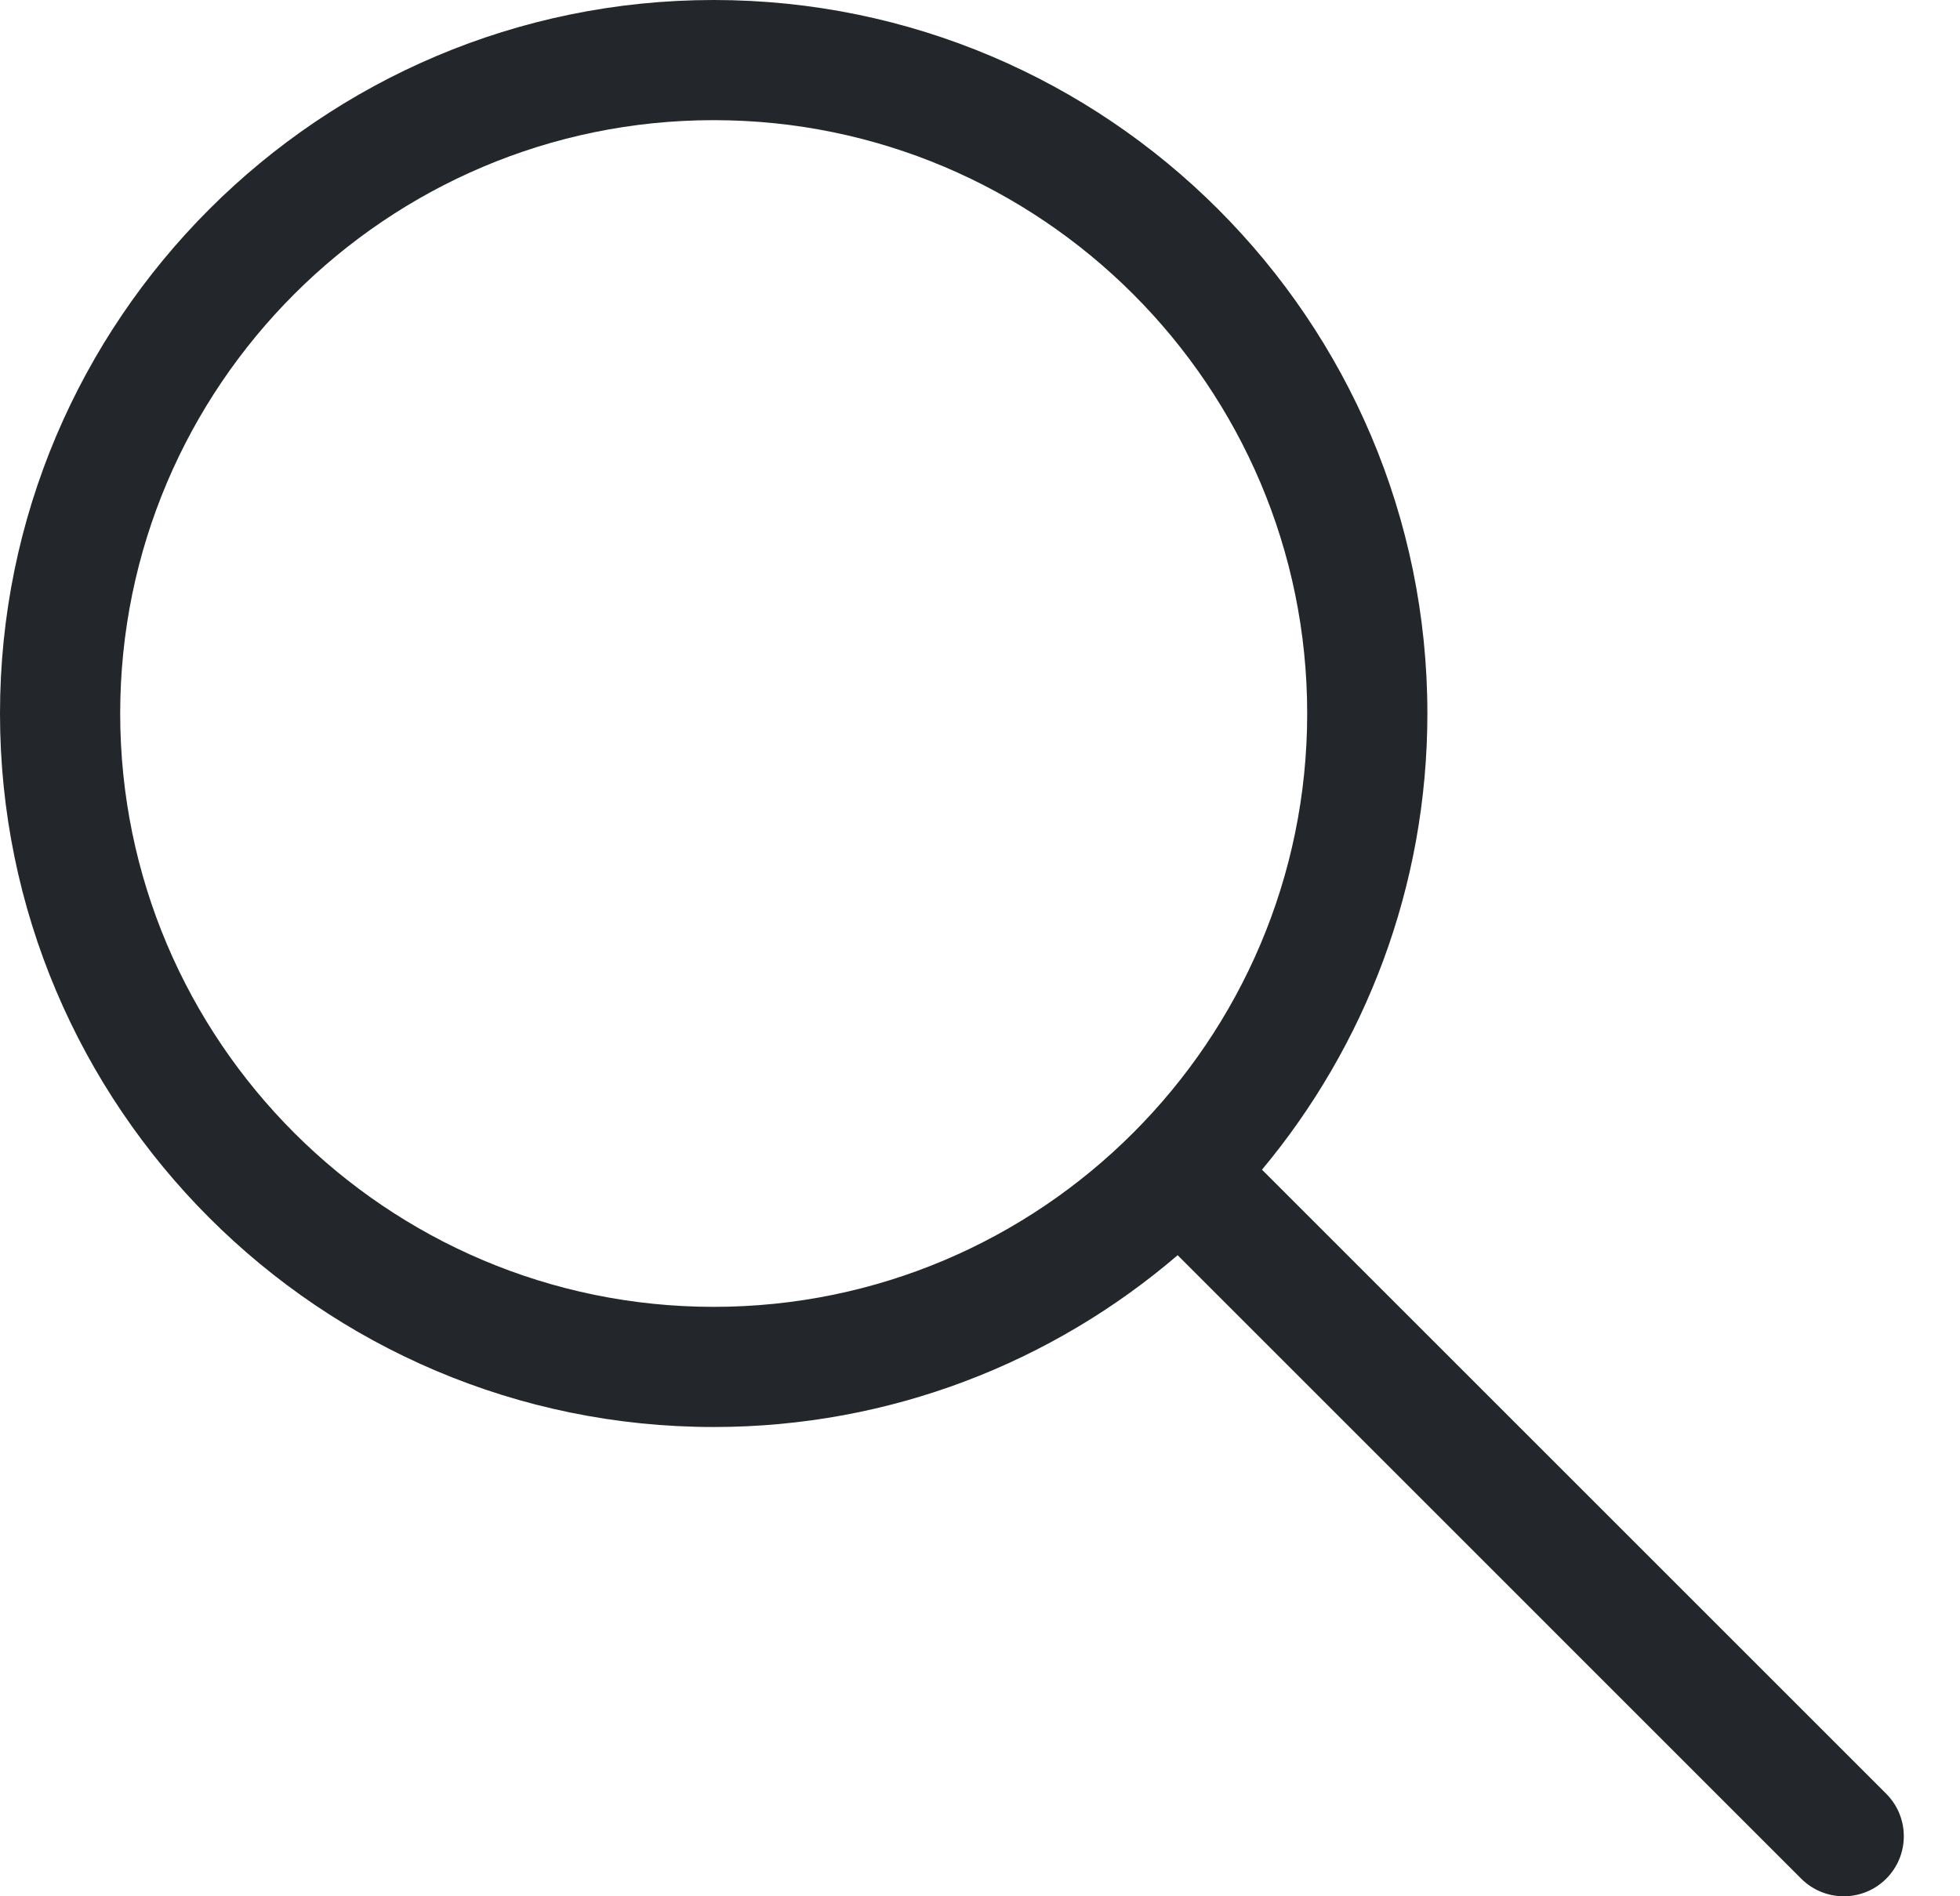 <svg xmlns="http://www.w3.org/2000/svg" width="31" height="30" viewBox="0 0 31 30" fill="none"><path d="M1.901 11.288C1.901 6.112 6.112 1.901 11.288 1.901C16.464 1.901 20.675 6.112 20.675 11.288C20.675 16.464 16.464 20.675 11.288 20.675C6.112 20.675 1.901 16.464 1.901 11.288ZM29.833 28.378L19.96 18.505C21.592 16.547 22.576 14.03 22.576 11.288C22.576 5.064 17.512 0 11.288 0C5.064 0 0 5.064 0 11.288C0 17.512 5.064 22.576 11.288 22.576C14.087 22.576 16.651 21.551 18.626 19.858L28.489 29.722C28.675 29.907 28.918 30 29.161 30C29.405 30 29.648 29.907 29.833 29.722C30.204 29.351 30.204 28.749 29.833 28.378Z" fill="#23262B"></path></svg>